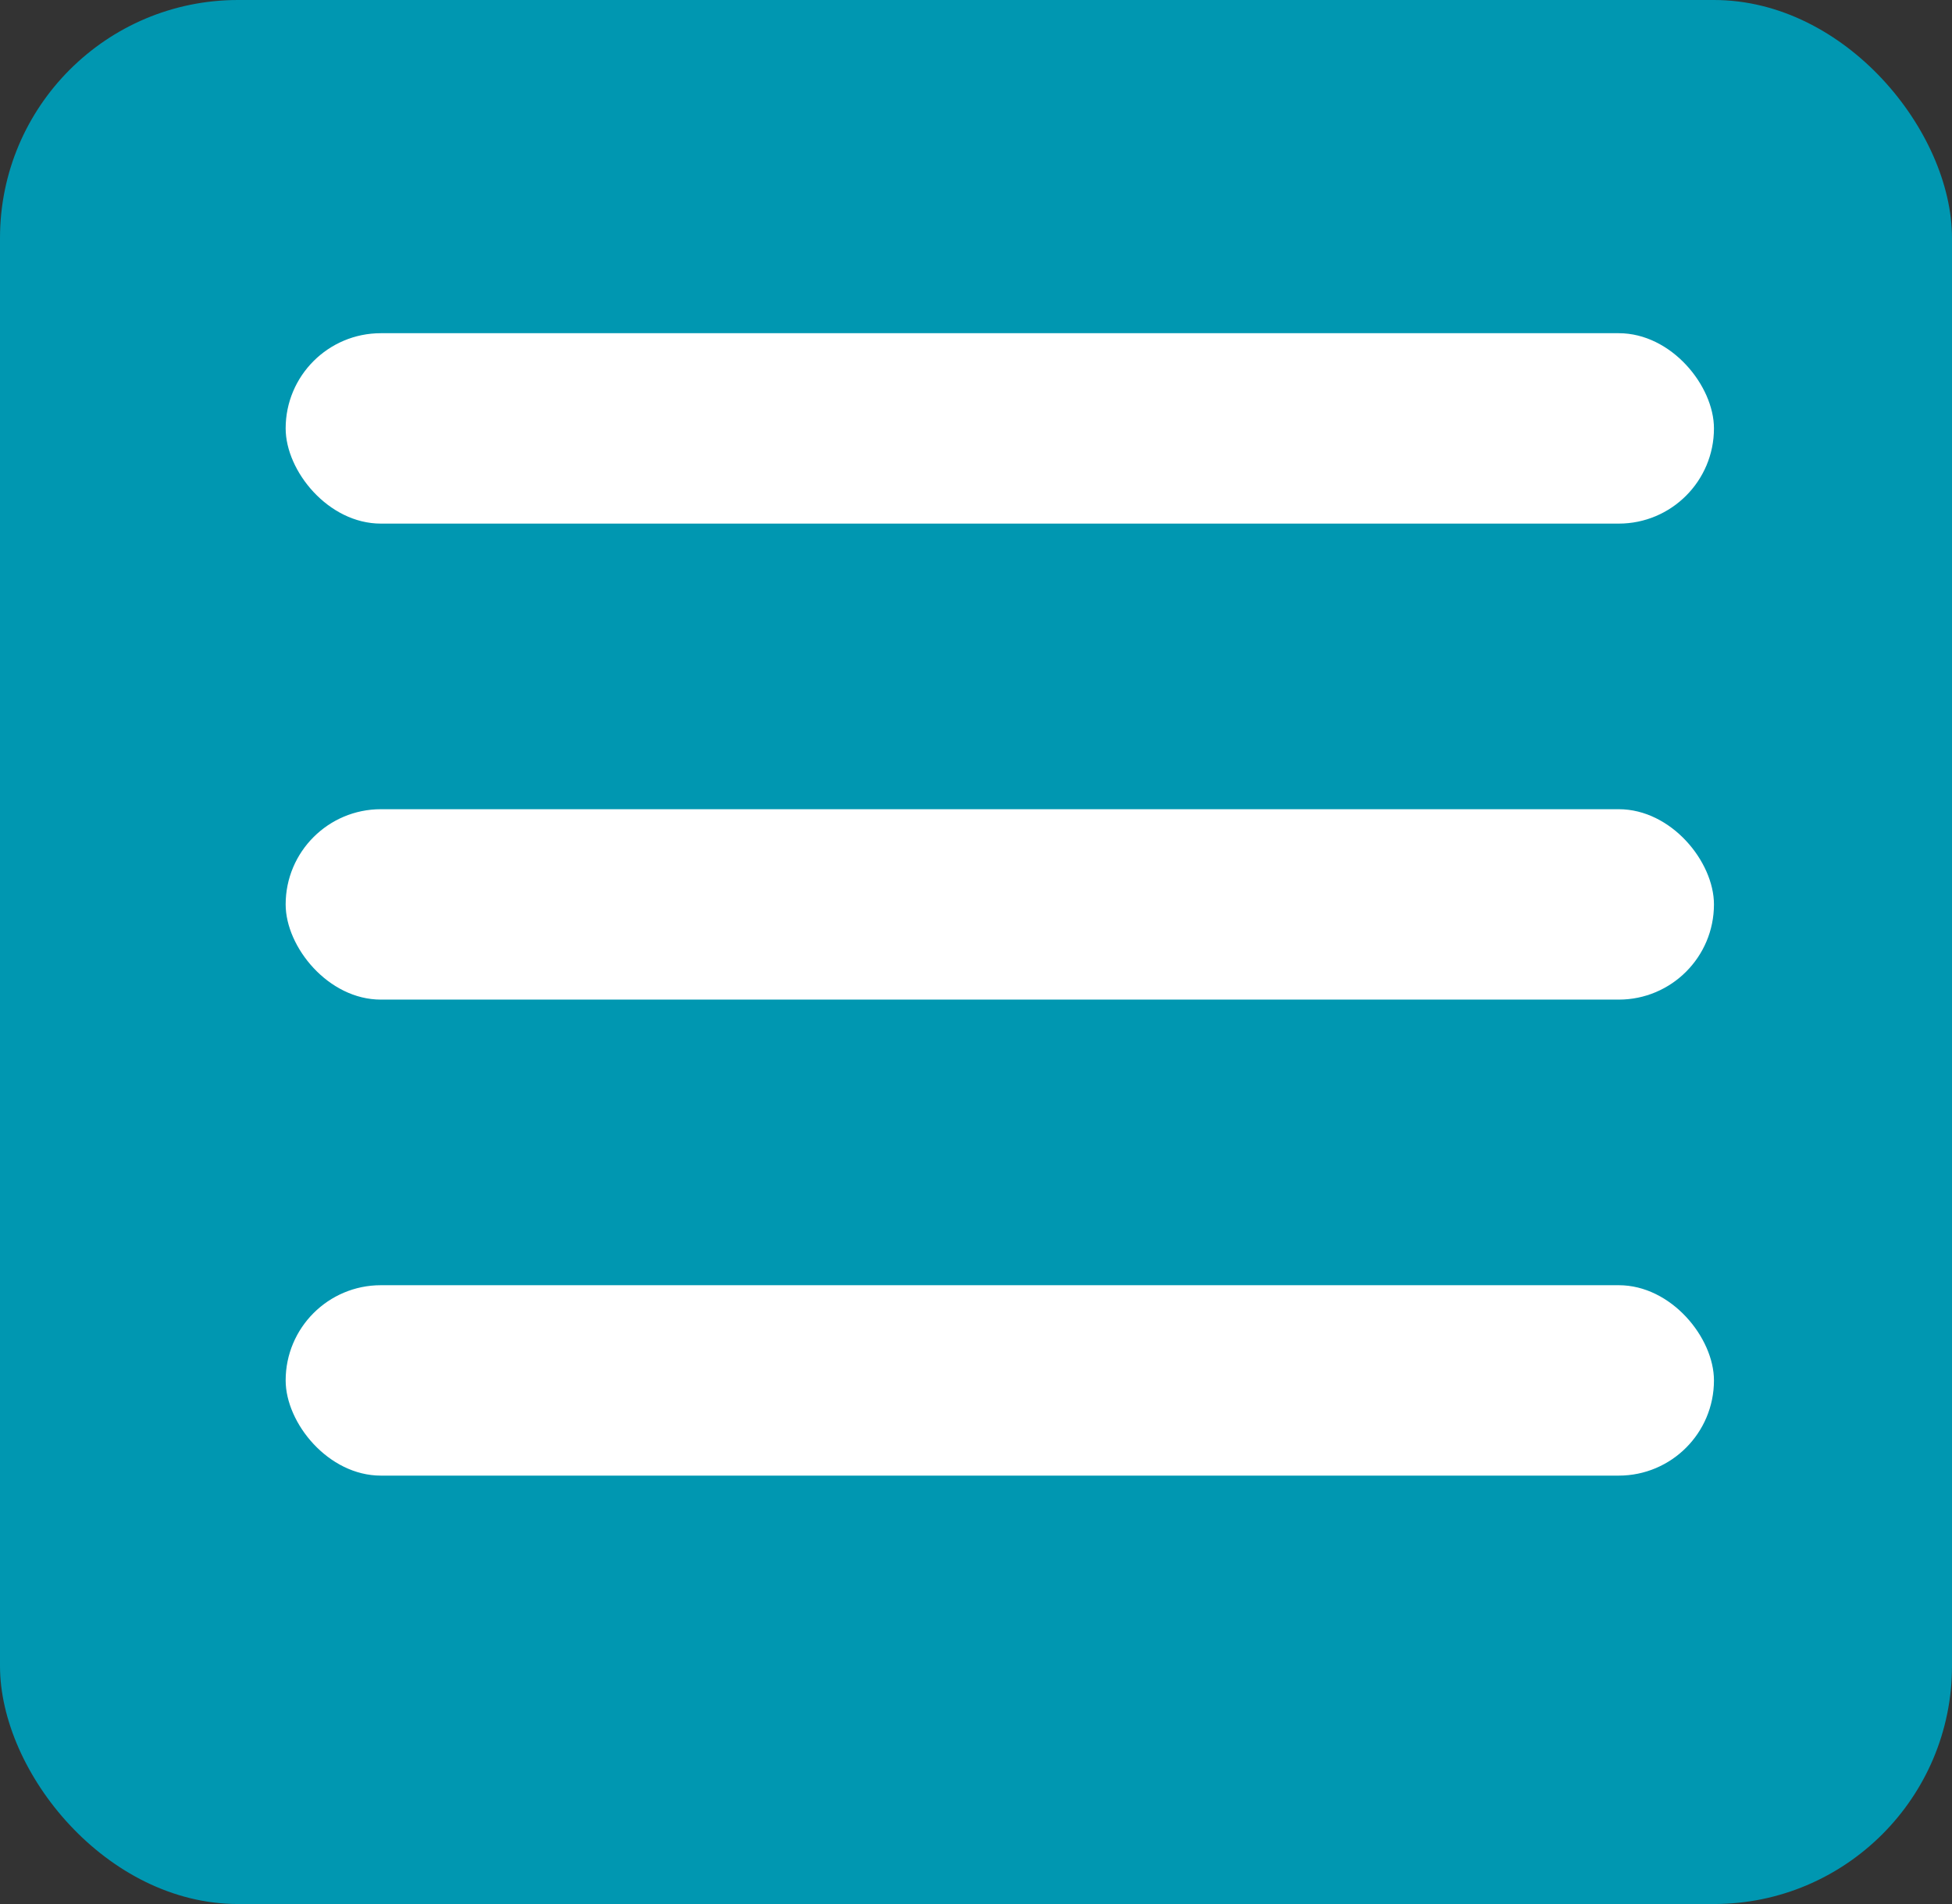 <svg xmlns="http://www.w3.org/2000/svg" width="41" height="40" fill="none"><rect width="100%" height="100%" fill="#333333" stroke="none"/><rect width="41" height="40" fill="#0097B1" rx="5"/><rect width="30" height="4" x="6" y="7" fill="#fff" rx="2"/><rect width="30" height="4" x="6" y="17" fill="#fff" rx="2"/><rect width="30" height="4" x="6" y="27" fill="#fff" rx="2"/></svg>